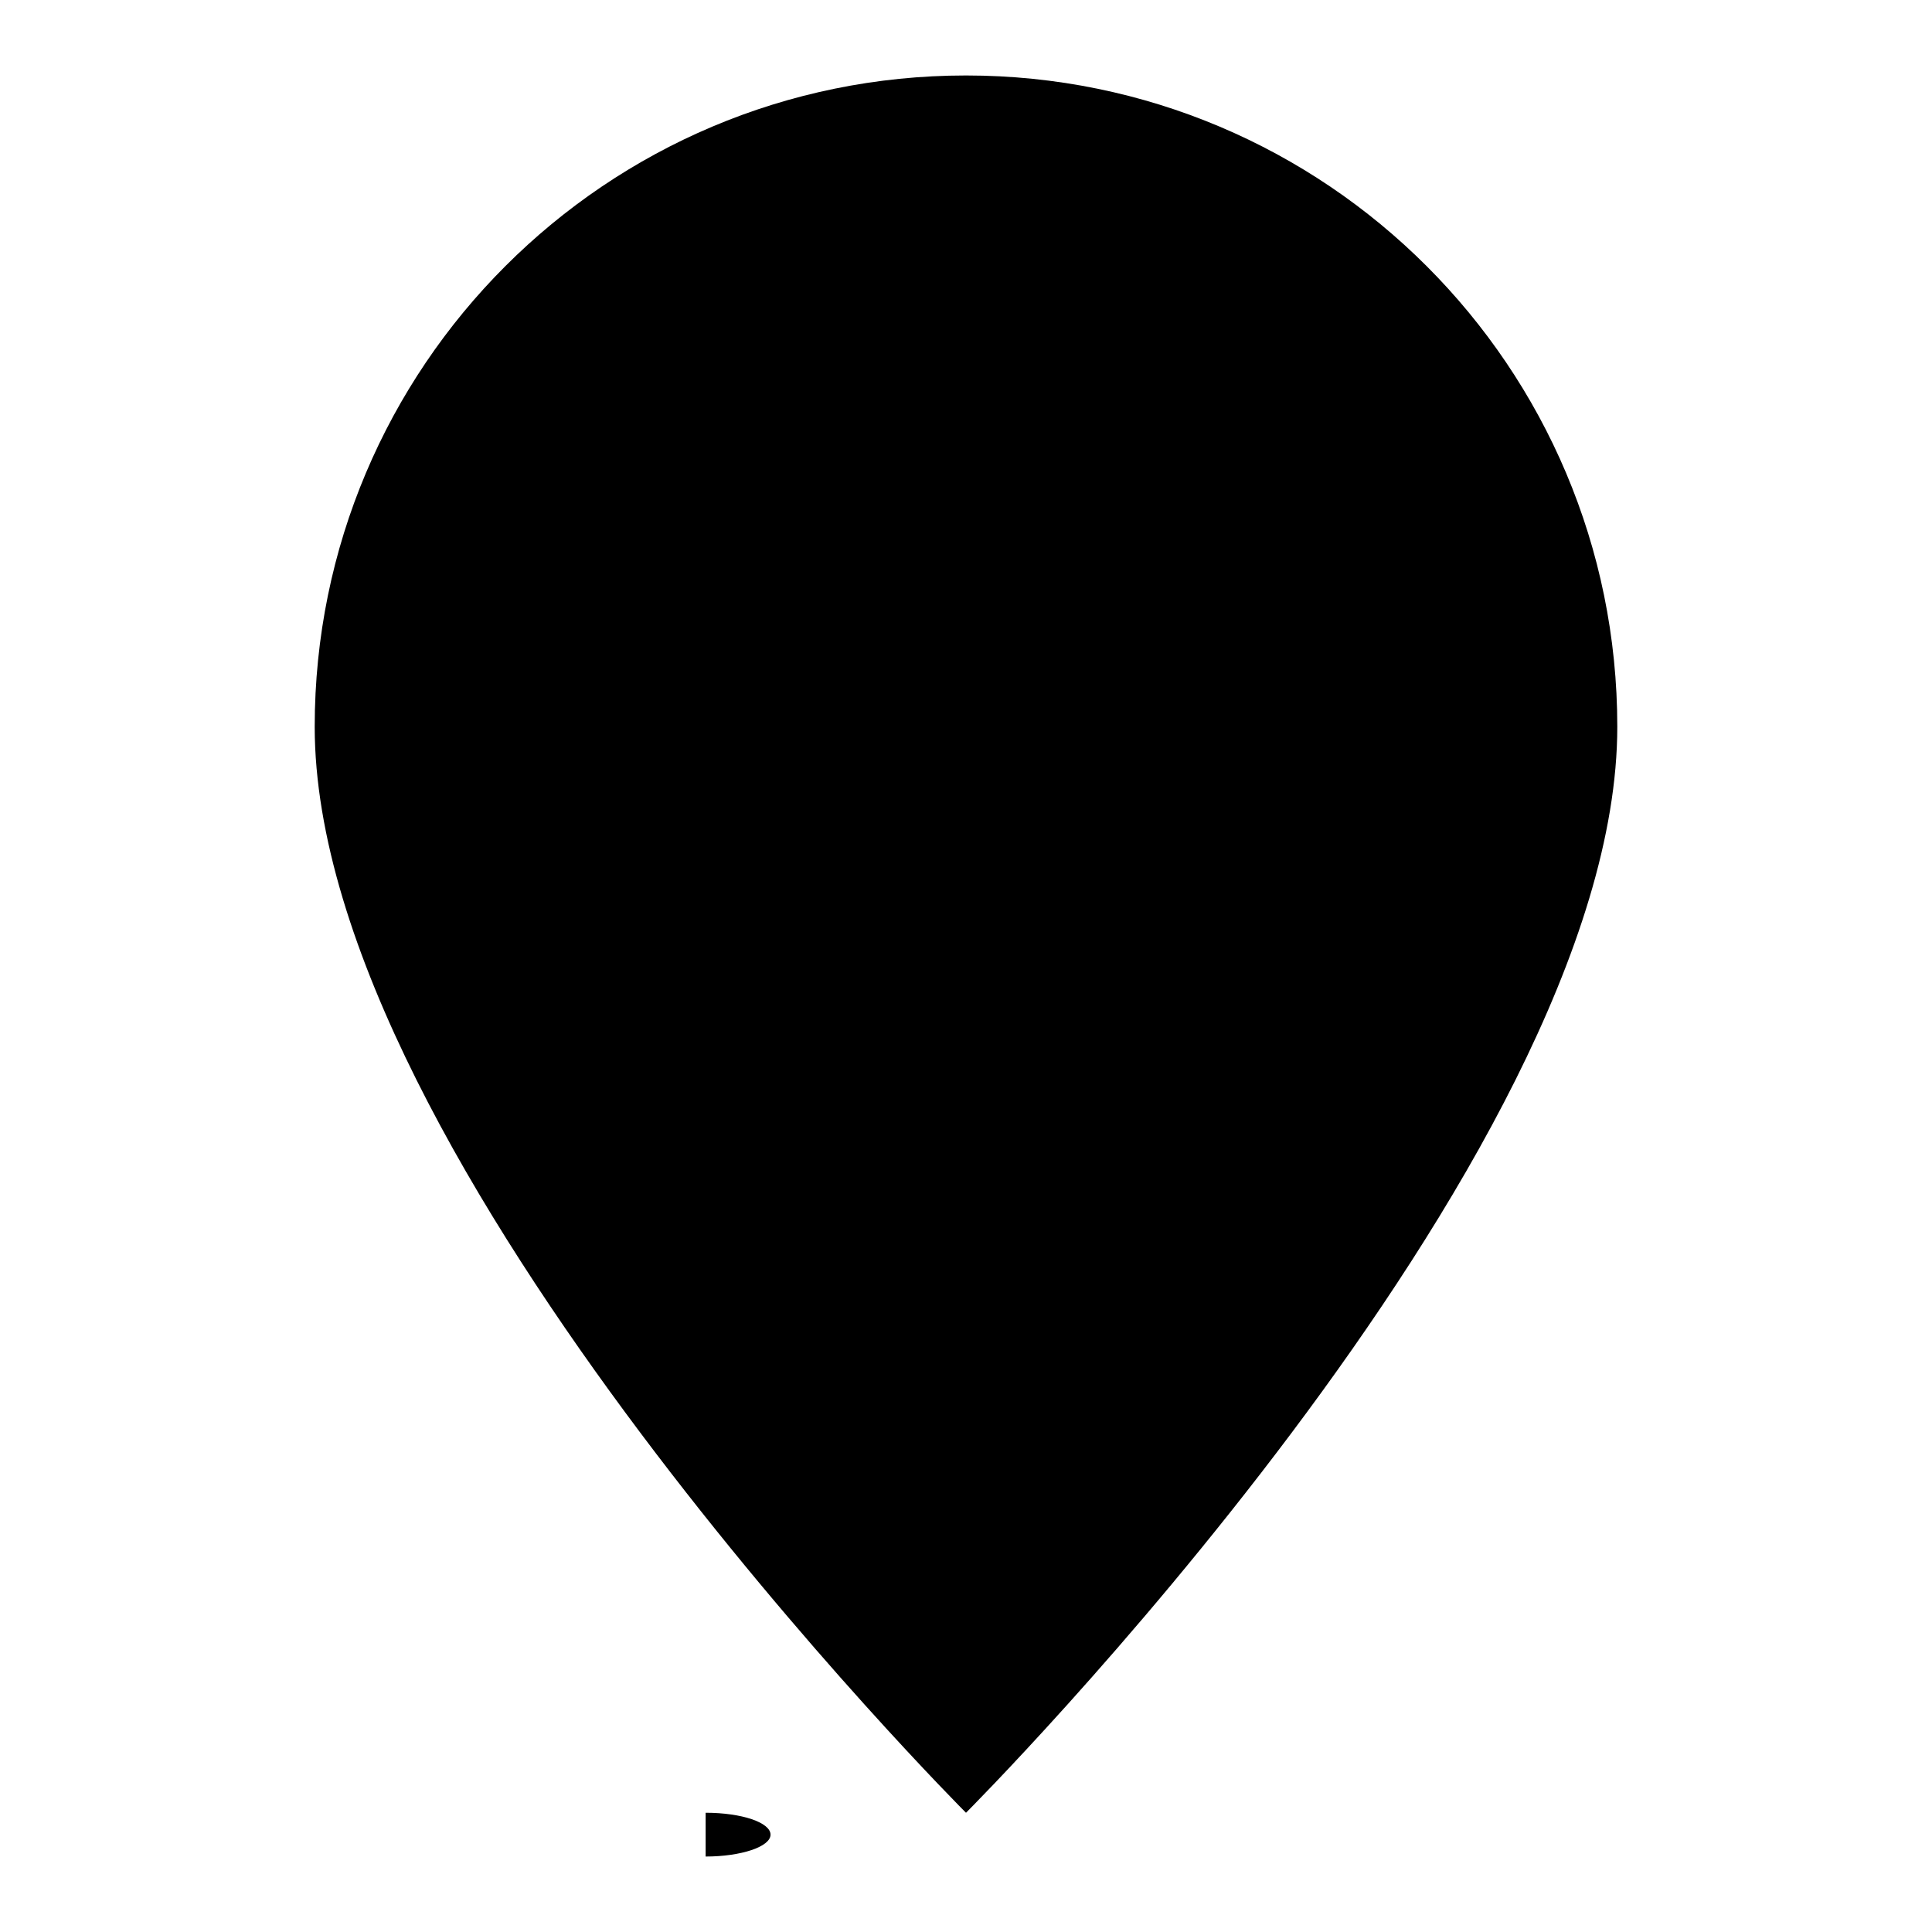 <?xml version="1.0" encoding="utf-8"?>
<!-- Svg Vector Icons : http://www.onlinewebfonts.com/icon -->
<!DOCTYPE svg PUBLIC "-//W3C//DTD SVG 1.1//EN" "http://www.w3.org/Graphics/SVG/1.1/DTD/svg11.dtd">
<svg version="1.1" xmlns="http://www.w3.org/2000/svg" xmlns:xlink="http://www.w3.org/1999/xlink" x="0px" y="0px" viewBox="0 0 256 256" enable-background="new 0 0 256 256" xml:space="preserve">
<g><g><path fill="#000000" d="M93.5,240.2c4.8,0,8.6,1.3,8.6,2.9s-3.9,2.9-8.6,2.9V240.2z"/><path fill="#000000" d="M128,240.2c0,0,86.3-86.3,86.3-143.9c0-47.7-38.6-86.3-86.3-86.3c-47.7,0-86.3,38.6-86.3,86.3C41.7,153.9,128,240.2,128,240.2z"/><path fill="#000000" d="M121.7,79.1h-5.2l-0.6-23h-4.6l-0.6,23h-5.2l-1.7-23h-4.6v23.9c0,7,9.8,10.7,9.8,10.7v51.8h9.2V90.6c0,0,9.8-3.6,9.7-10.7l0-23.9h-4.6L121.7,79.1z M145.3,56h11.5v86.3h-11.5v-40.3h-11.5C133.8,73.3,145.3,56,145.3,56z"/></g></g>
</svg>